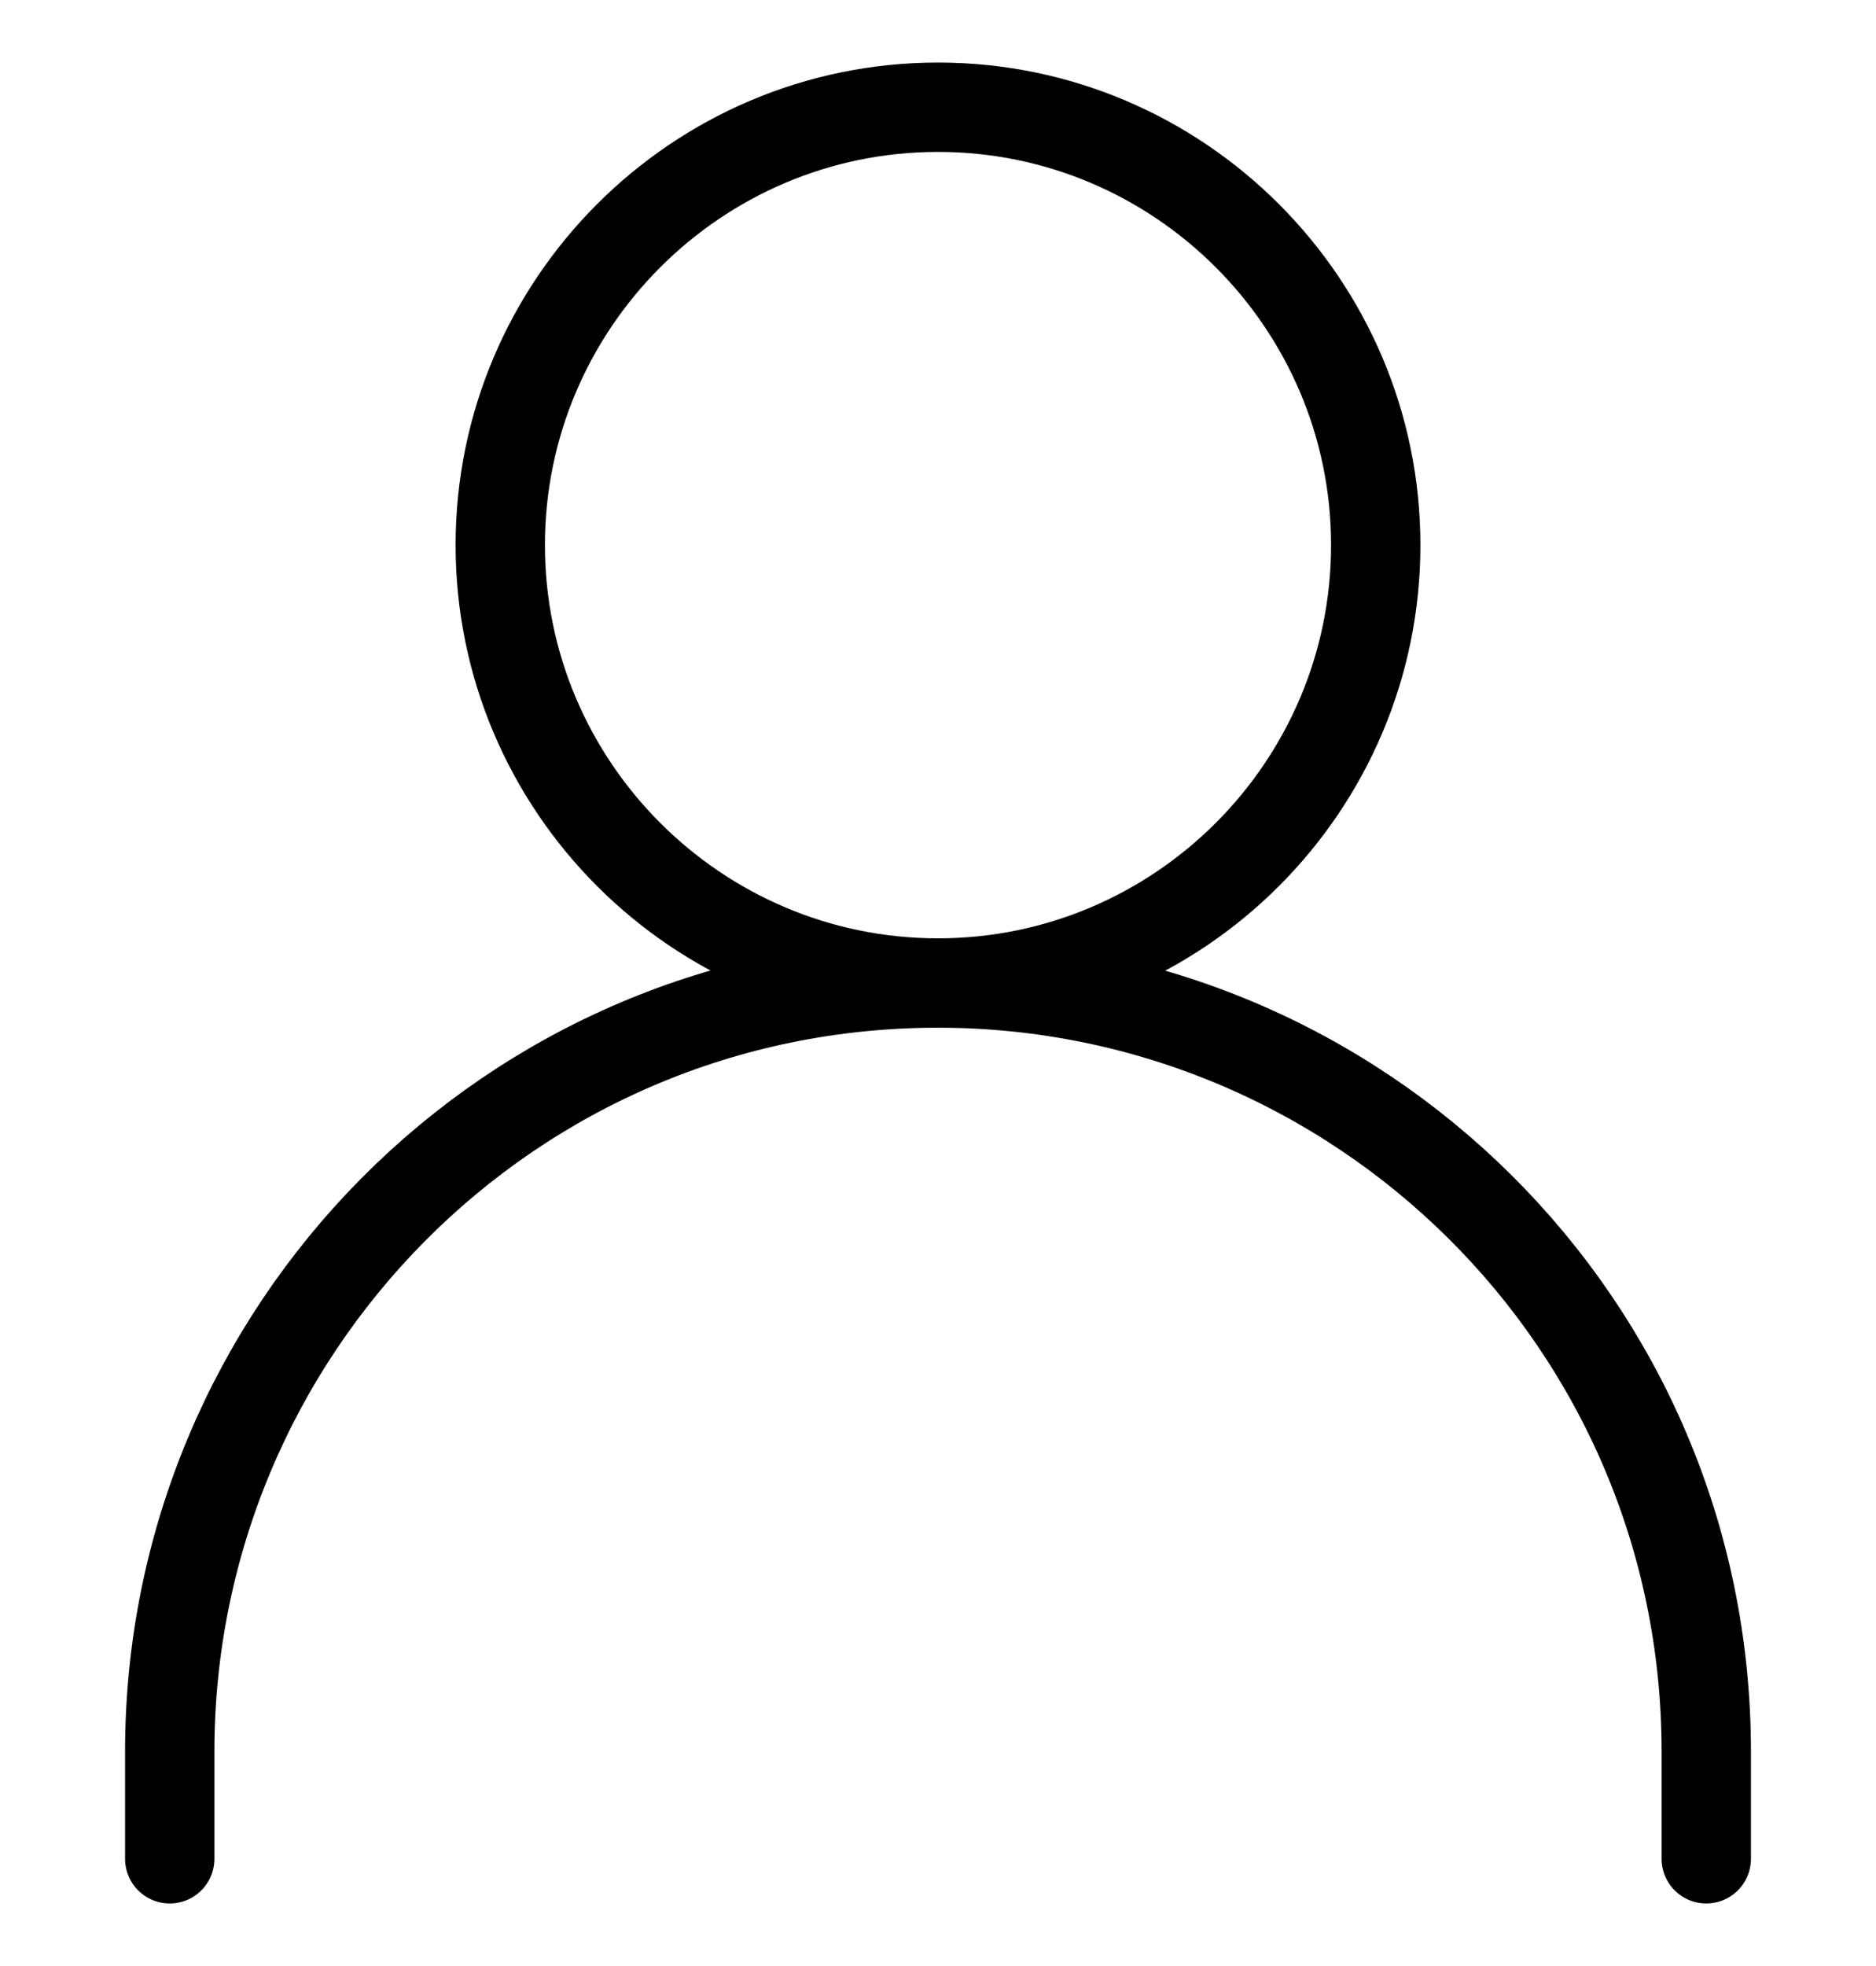 <?xml version="1.0" encoding="UTF-8"?>
<svg id="Layer_1" xmlns="http://www.w3.org/2000/svg" version="1.1" viewBox="0 0 21 22">
  <!-- Generator: Adobe Illustrator 29.4.0, SVG Export Plug-In . SVG Version: 2.1.0 Build 152)  -->
  <defs>
    <style>
      .st0 {
        fill: none;
        stroke: #000;
        stroke-linecap: round;
        stroke-linejoin: round;
      }
    </style>
  </defs>
  <path class="st0" d="M1.9,20.8v-1.2c0-4.7,3.8-8.6,8.6-8.6h0c4.7,0,8.6,3.8,8.6,8.6v1.2"/>
  <path class="st0" d="M10.5,11c2.7,0,4.9-2.2,4.9-4.9S13.2,1.2,10.5,1.2s-4.9,2.2-4.9,4.9,2.2,4.9,4.9,4.9Z"/>
</svg>